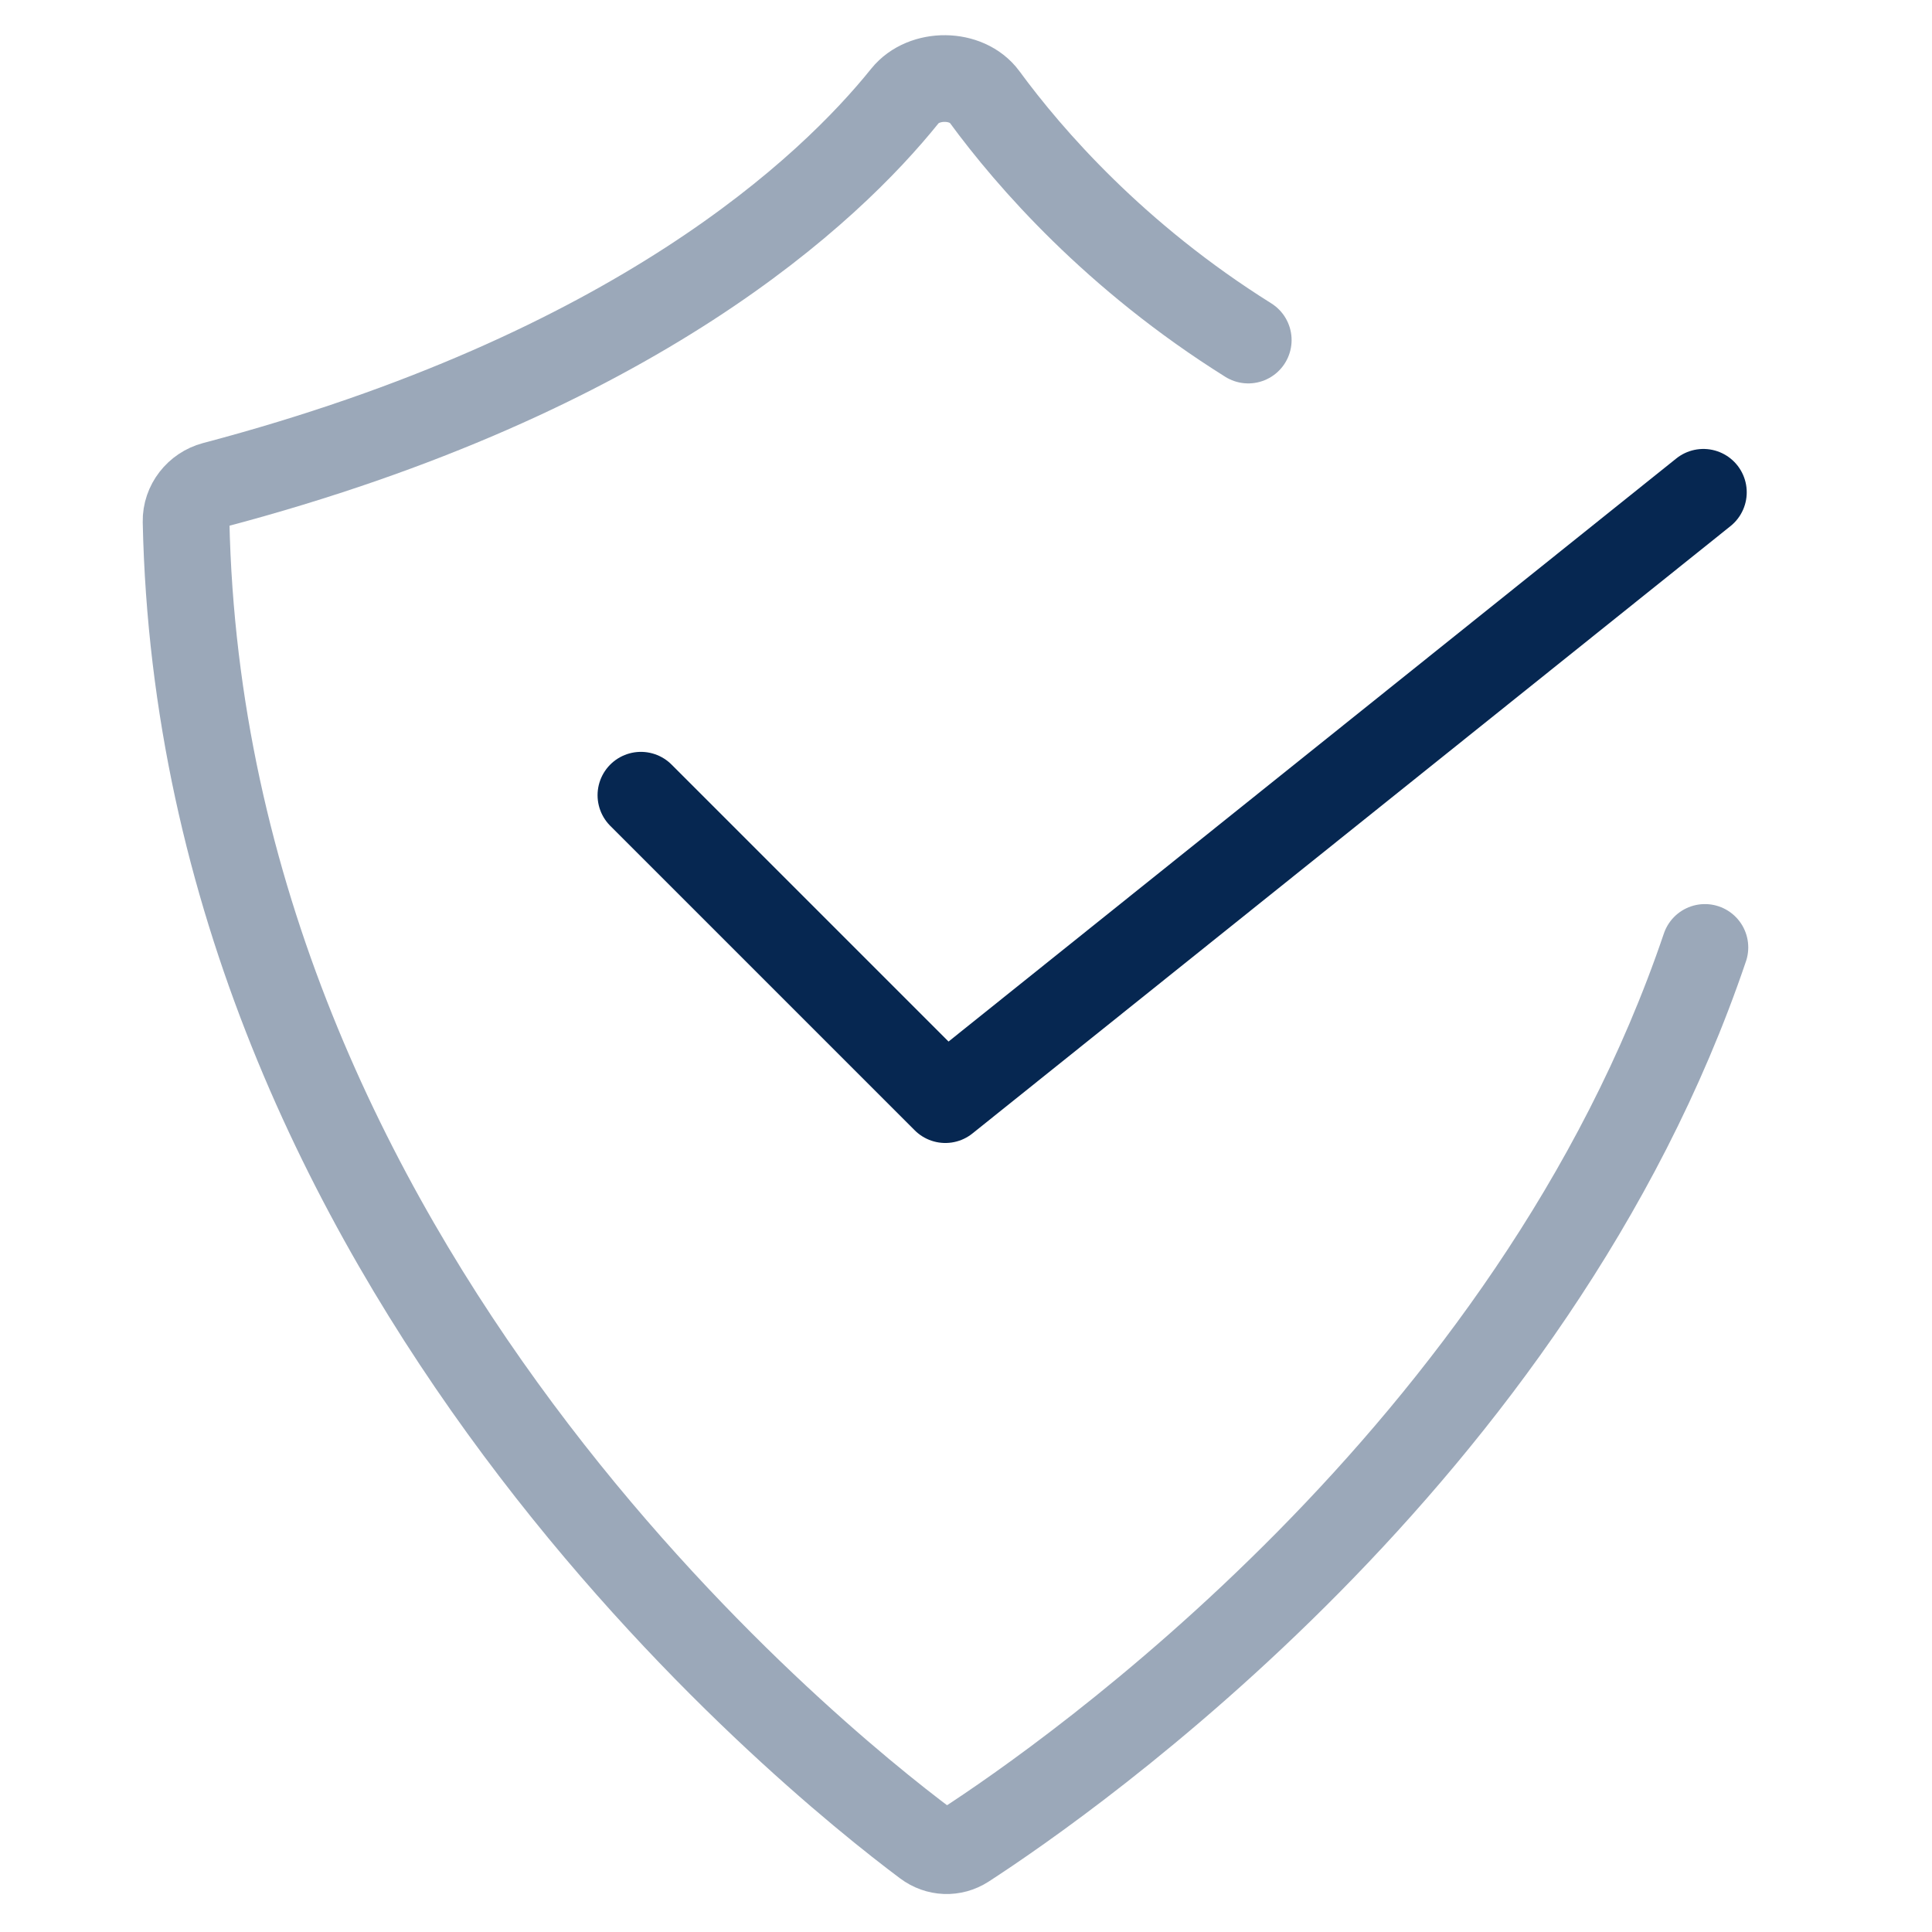 <svg width="52" height="52" viewBox="0 0 52 52" fill="none" xmlns="http://www.w3.org/2000/svg">
<path opacity="0.4" d="M33.597 9.153C30.016 6.911 27.715 4.265 26.5 2.609C26.02 1.956 24.864 1.951 24.356 2.582C22.328 5.103 17.106 10.054 5.763 13.053C5.32 13.171 4.999 13.577 5.008 14.036C5.428 34.098 21.785 47.275 24.925 49.623C25.239 49.858 25.65 49.876 25.979 49.662C28.723 47.882 41.266 39.148 45.888 25.5" stroke="#062751" stroke-width="2.333" stroke-linecap="round" stroke-linejoin="round"/>
<path d="M17.25 21.403L25.444 29.597L45.847 13.25" stroke="#062751" stroke-width="2.333" stroke-linecap="round" stroke-linejoin="round"/>
</svg>
